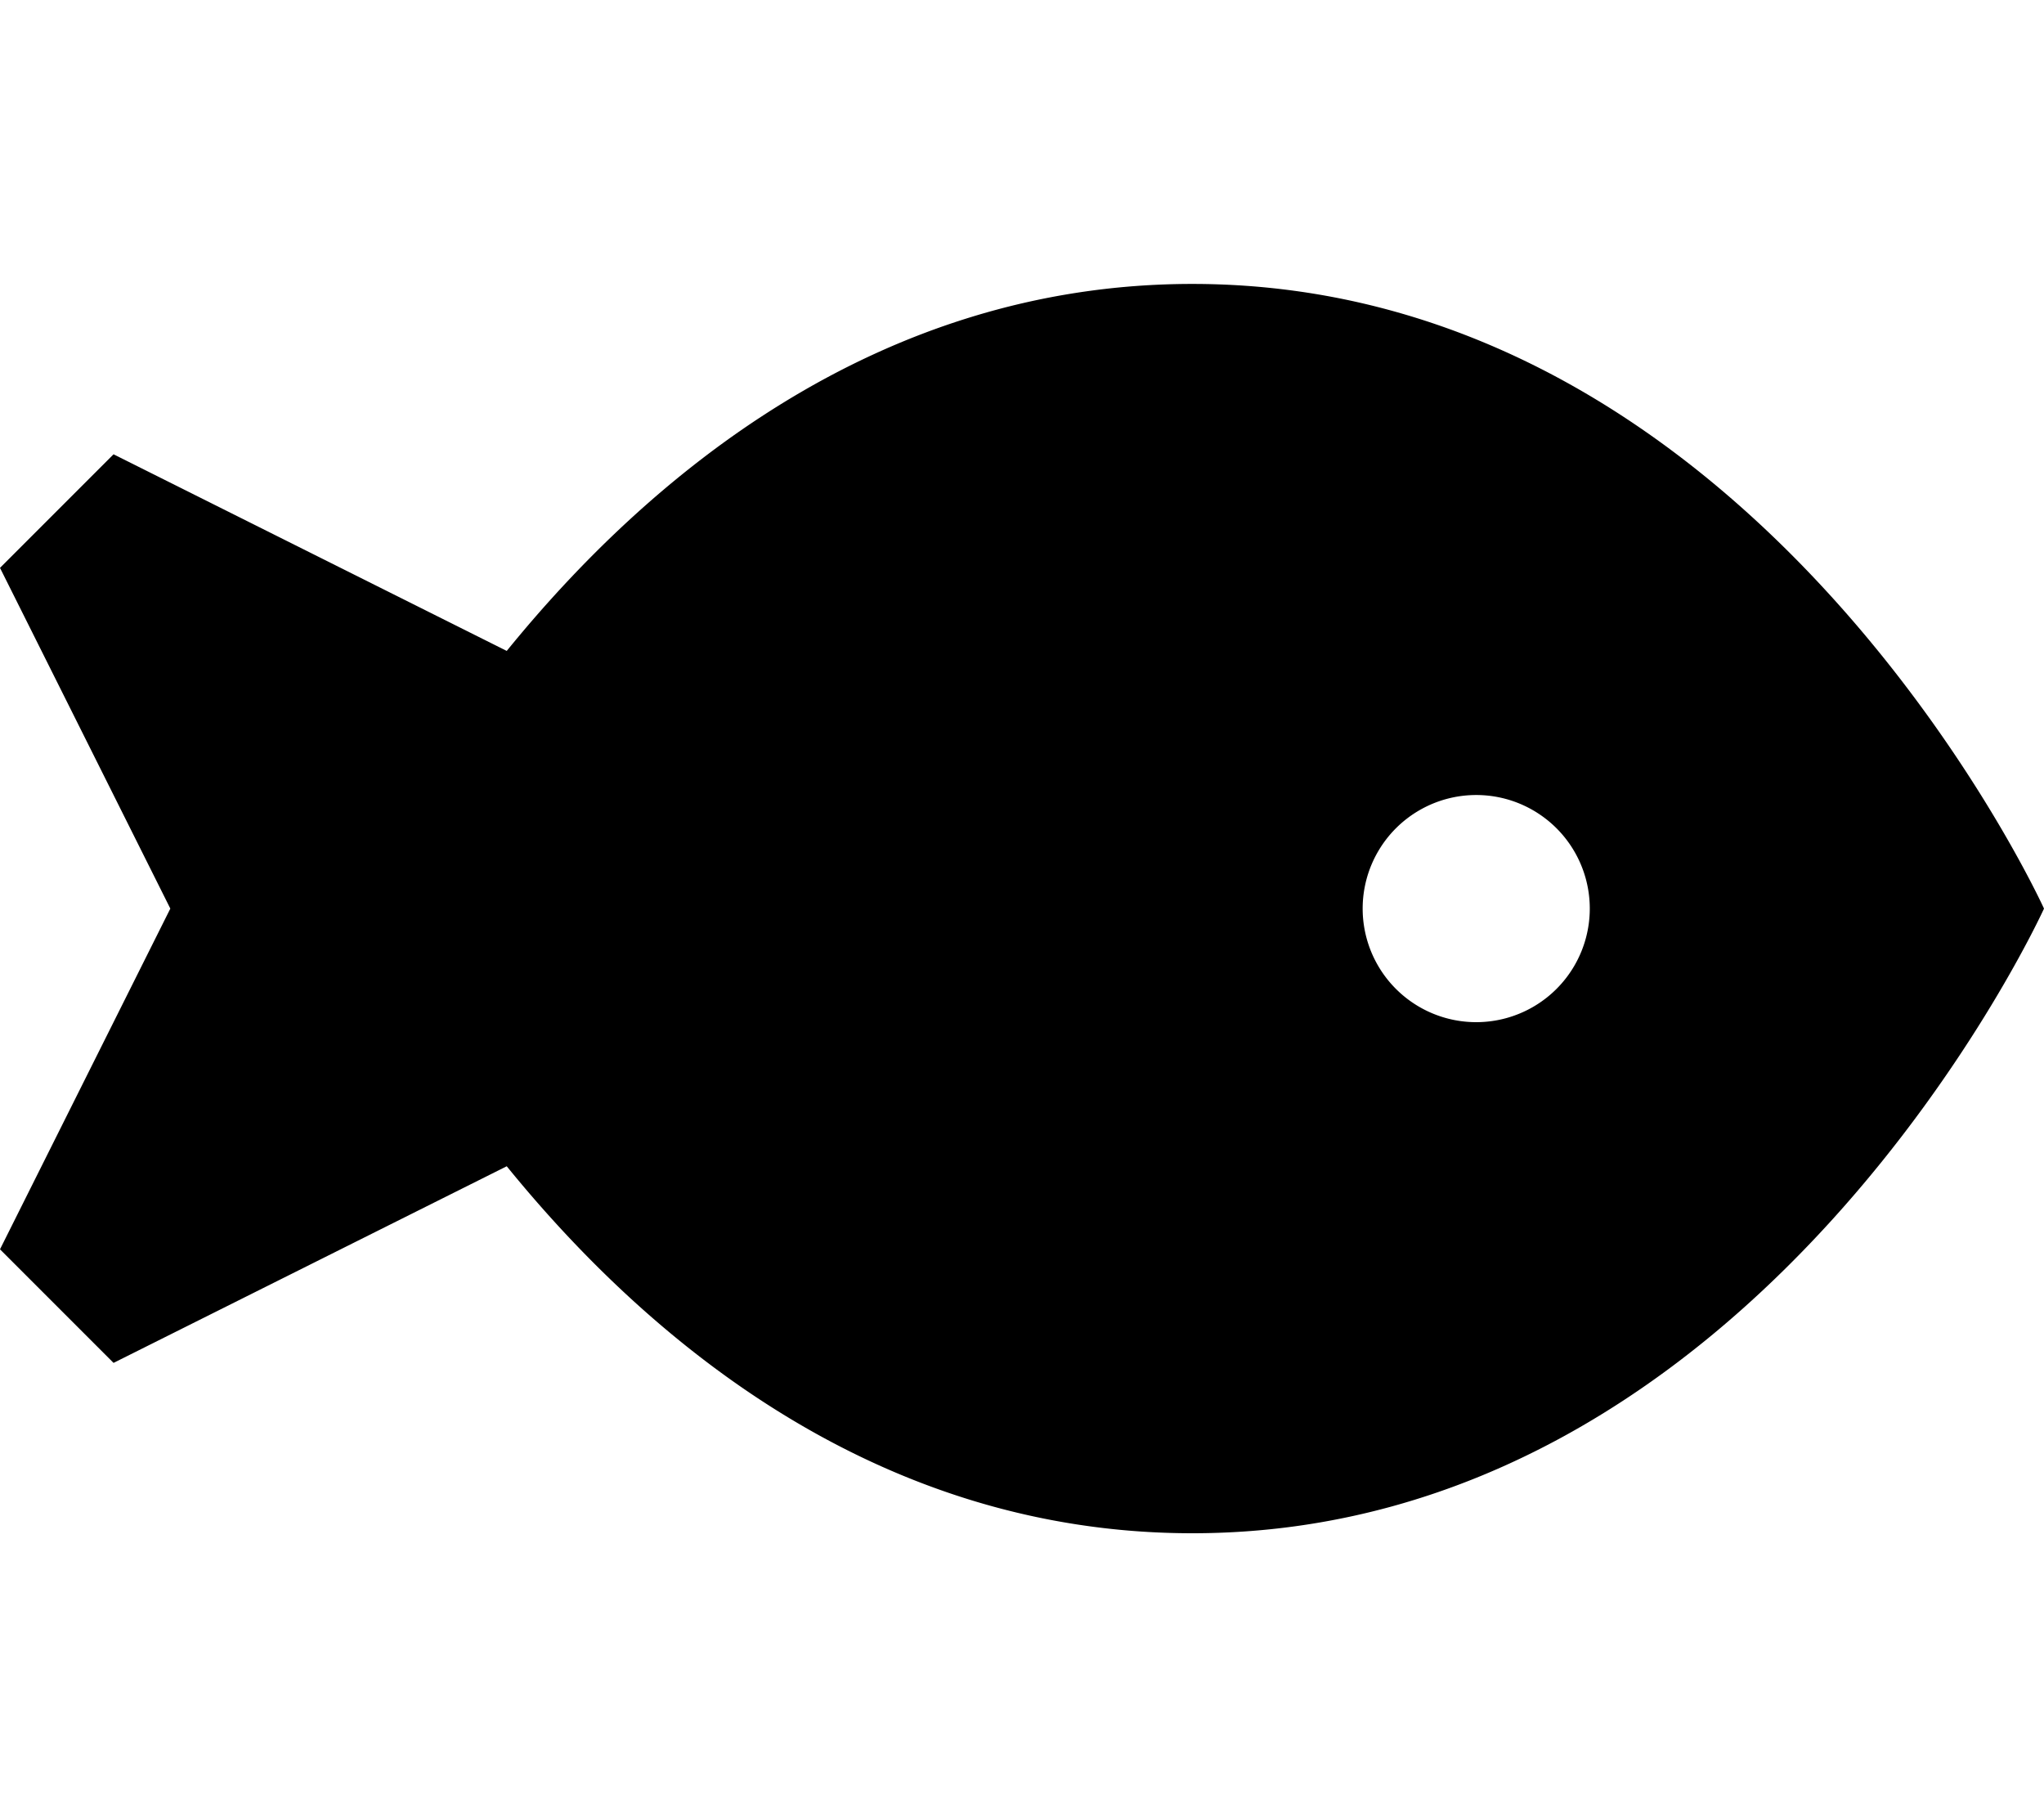<svg xmlns="http://www.w3.org/2000/svg" viewBox="0 0 576 512"><!--! Font Awesome Pro 7.0.0 by @fontawesome - https://fontawesome.com License - https://fontawesome.com/license (Commercial License) Copyright 2025 Fonticons, Inc. --><path fill="currentColor" d="M336 80c-89.4 0-153.8 54.9-193.2 103.4L32 128 0 160 48 256 0 352 32 384 142.8 328.6C182.2 377.1 246.6 432 336 432 496 432 576 256 576 256S496 80 336 80zm80 144a32 32 0 1 1 0 64 32 32 0 1 1 0-64z"/></svg>